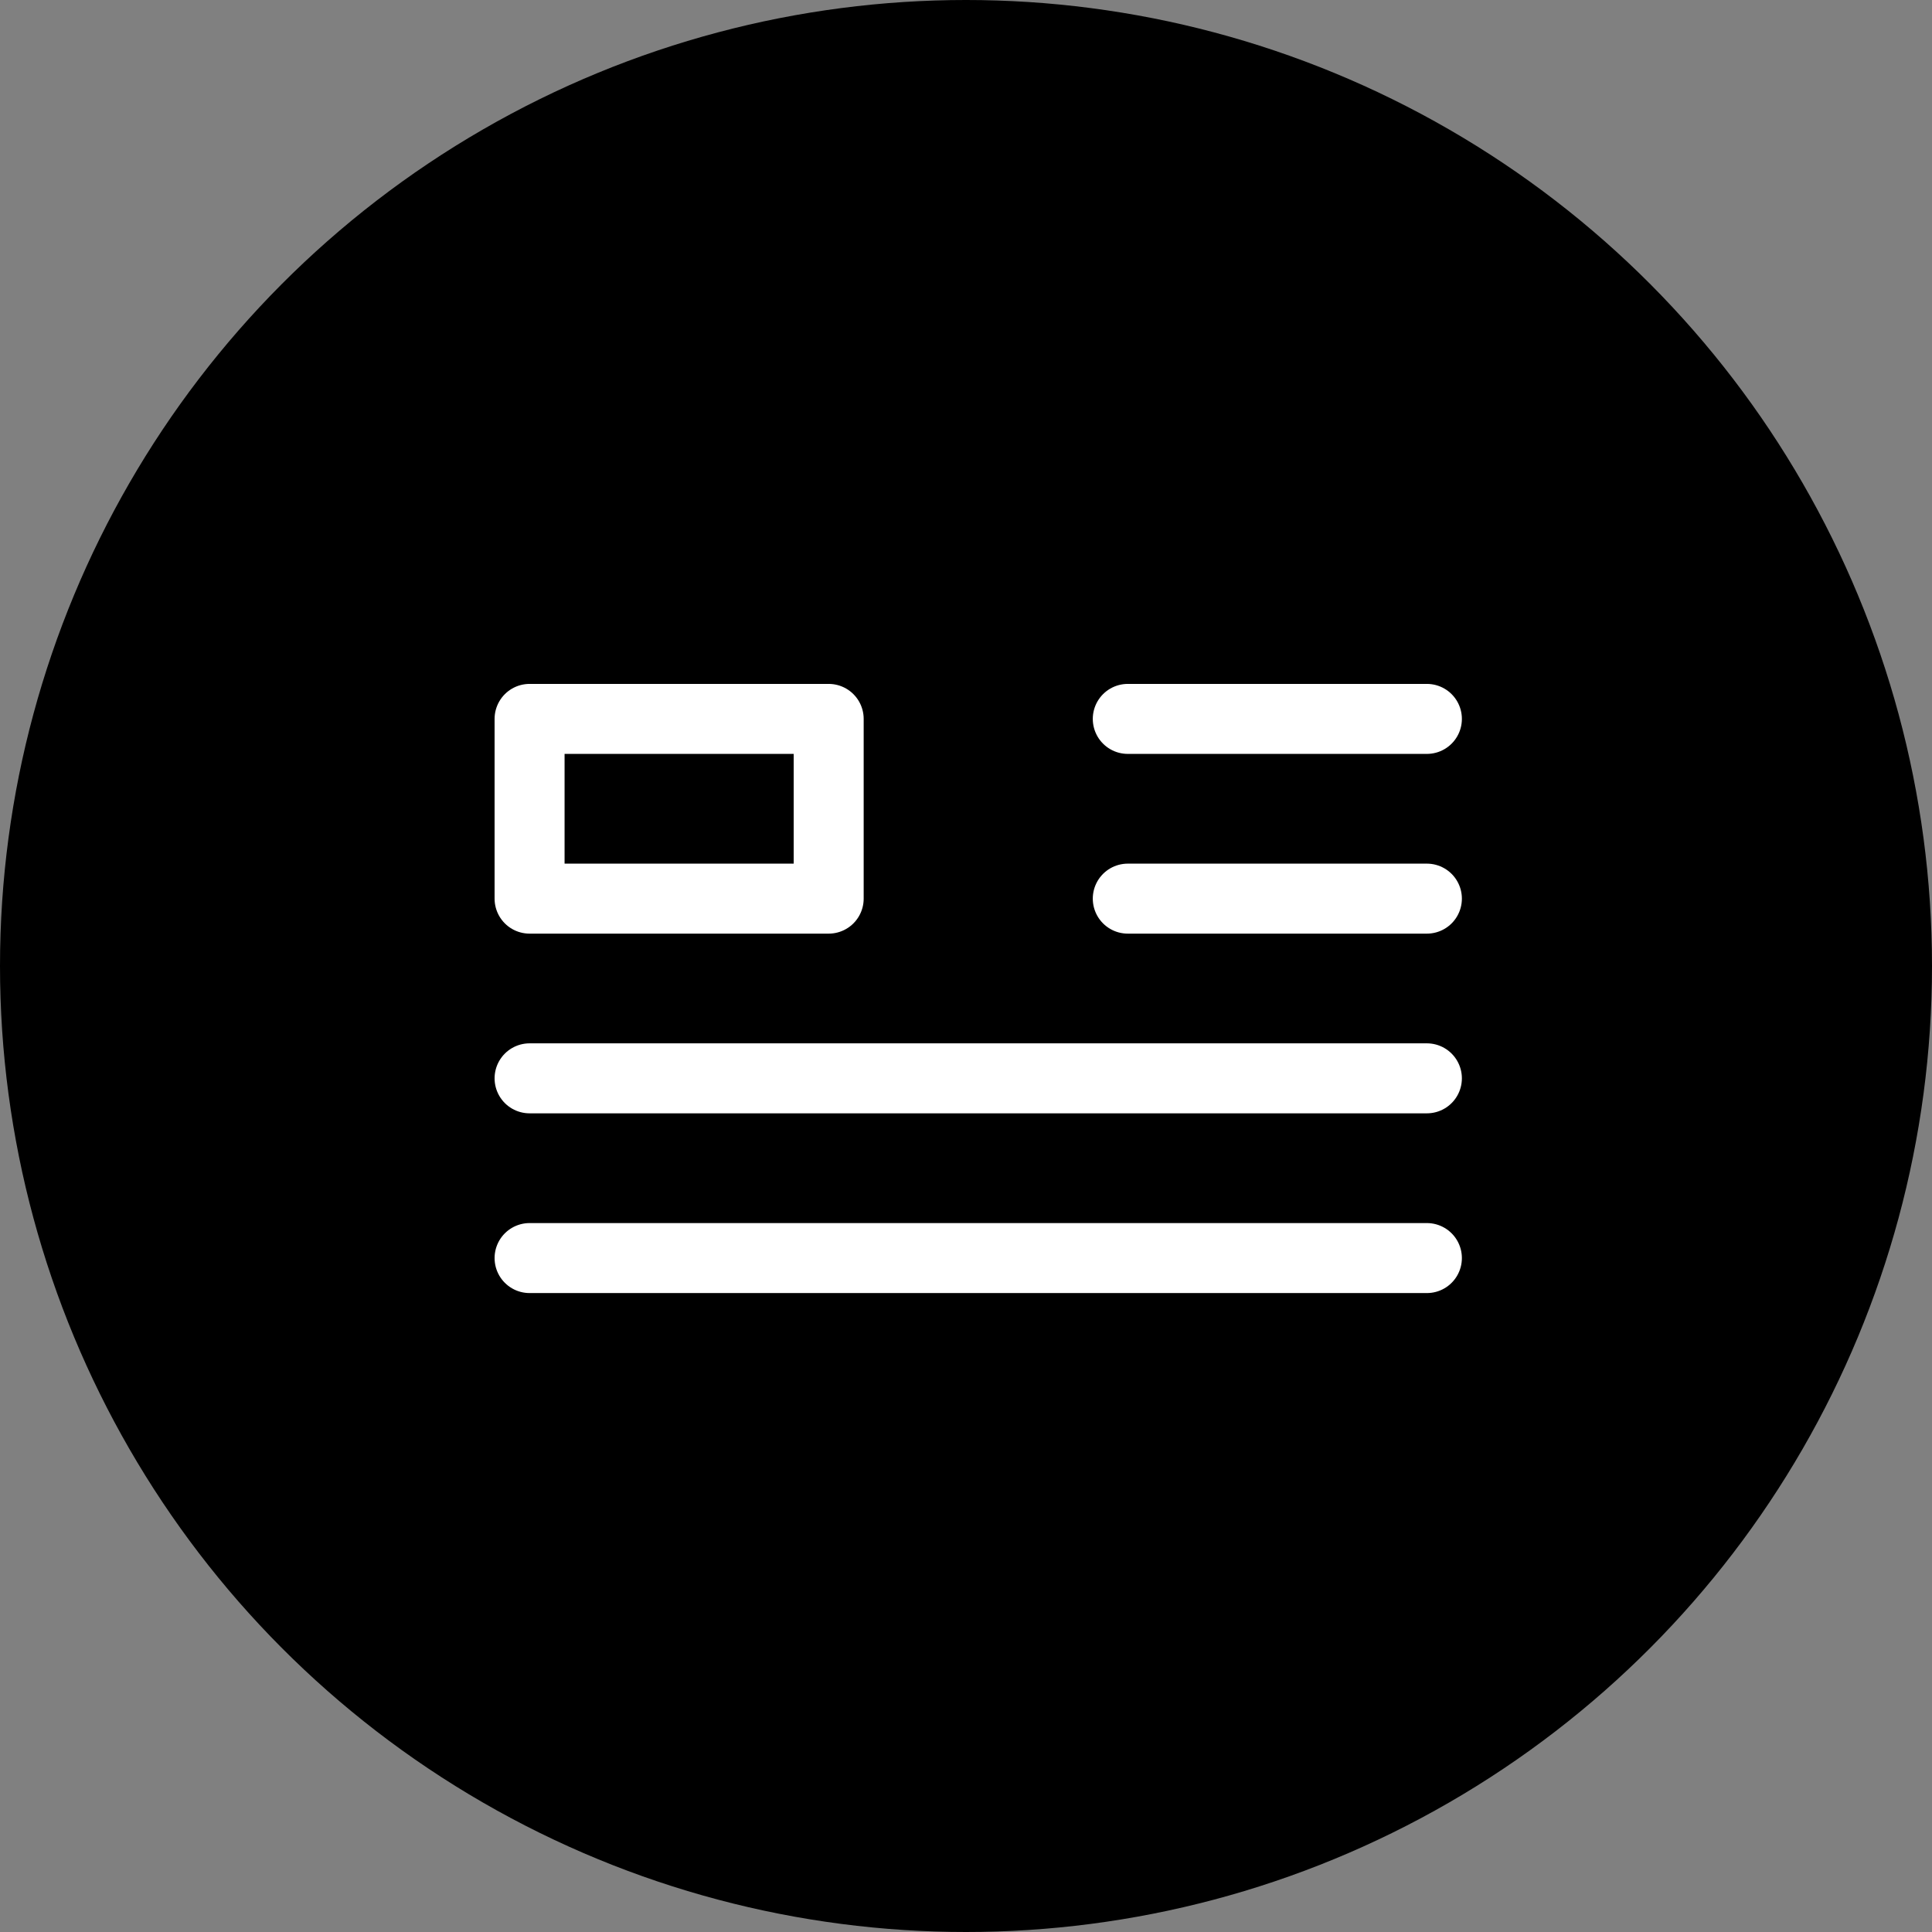 <?xml version="1.0" encoding="UTF-8"?>
<svg xmlns="http://www.w3.org/2000/svg" width="55.208" height="55.208" viewBox="0 0 55.208 55.208">
  <rect x="0" y="0" width="55.208" height="55.208" fill="#808080" stroke="none"/>
  <ellipse cx="27.604" cy="27.604" rx="27.604" ry="27.604"></ellipse>
  <g transform="translate(15.133 20.543)">
    <rect width="8.547" height="5.136" transform="translate(0)" fill="none" stroke="#fff" stroke-linecap="round" stroke-linejoin="round" stroke-width="2"></rect>
    <line x2="8.547" transform="translate(17.094)" fill="none" stroke="#fff" stroke-linecap="round" stroke-linejoin="round" stroke-width="2"></line>
    <line x2="8.547" transform="translate(17.094 5.136)" fill="none" stroke="#fff" stroke-linecap="round" stroke-linejoin="round" stroke-width="2"></line>
    <line x2="25.641" transform="translate(0 10.271)" fill="none" stroke="#fff" stroke-linecap="round" stroke-linejoin="round" stroke-width="2"></line>
    <line x2="25.641" transform="translate(0 15.407)" fill="none" stroke="#fff" stroke-linecap="round" stroke-linejoin="round" stroke-width="2"></line>
  </g>
</svg>
